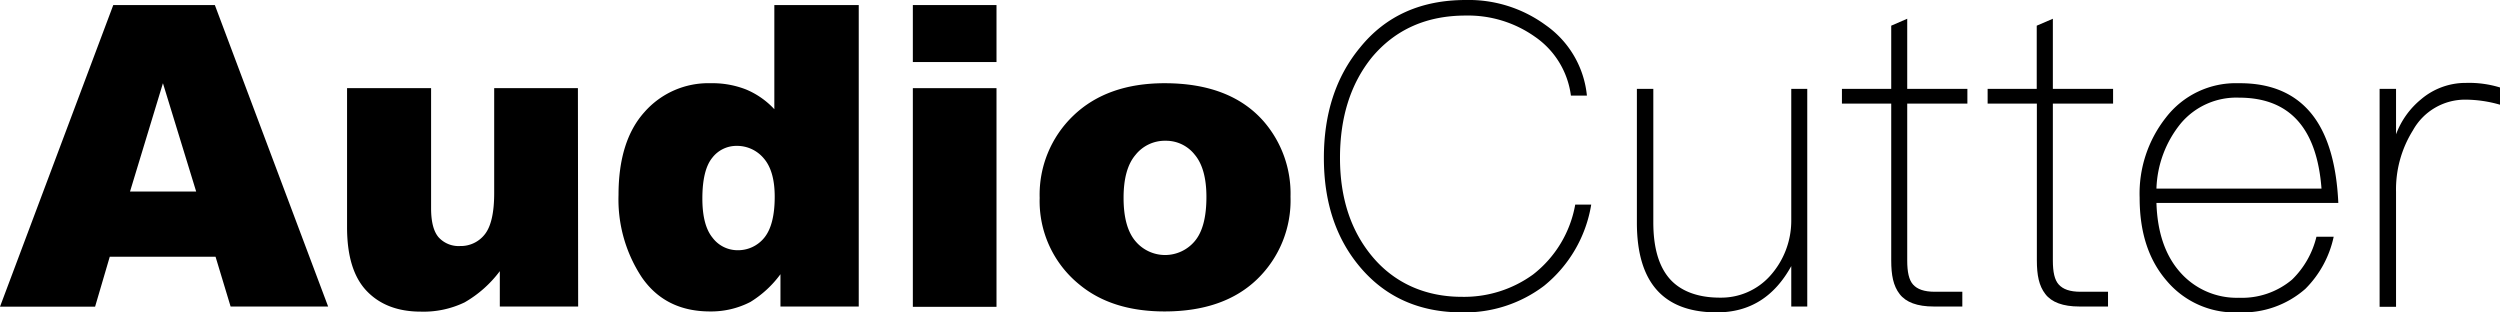 <svg xmlns="http://www.w3.org/2000/svg" viewBox="0 0 400.15 50"><defs><style>.cls-1{fill:#000;}</style></defs><title>资源 19</title><g id="图层_2" data-name="图层 2"><g id="图层_1-2" data-name="图层 1"><path class="cls-1" d="M34.5,41.09H17.57l-2.35,8H0L18.13.81H34.39L52.52,49.06H36.91ZM31.4,30.66,26.08,13.32,20.81,30.66Z"/><path class="cls-1" d="M92.54,49.06H80V43.4a18.57,18.57,0,0,1-5.64,5,15.13,15.13,0,0,1-7,1.48c-3.68,0-6.57-1.11-8.67-3.31s-3.14-5.6-3.14-10.19V14.11H69V33.33c0,2.19.41,3.75,1.22,4.67a4.32,4.32,0,0,0,3.42,1.38,4.87,4.87,0,0,0,3.93-1.84c1-1.23,1.53-3.43,1.53-6.62V14.11h13.4Z"/><path class="cls-1" d="M137.45.81V49.06H124.92V43.89a17,17,0,0,1-4.81,4.44,13.7,13.7,0,0,1-6.45,1.52q-7.14,0-10.91-5.43A22.59,22.59,0,0,1,99,31.22q0-8.68,4.16-13.29a13.6,13.6,0,0,1,10.58-4.61,14.76,14.76,0,0,1,5.67,1,13,13,0,0,1,4.53,3.16V.81ZM124,31.48q0-4.11-1.75-6.13a5.57,5.57,0,0,0-4.41-2A4.87,4.87,0,0,0,114,25.26q-1.58,1.95-1.58,6.52,0,4.28,1.63,6.27a5,5,0,0,0,4,2,5.39,5.39,0,0,0,4.28-2Q124,36,124,31.48Z"/><path class="cls-1" d="M146.11.81H159.5V9.93H146.11Zm0,13.3H159.5v35H146.11Z"/><path class="cls-1" d="M166.41,31.68a17.49,17.49,0,0,1,5.4-13.18q5.4-5.17,14.58-5.18,10.5,0,15.86,6.09a17.64,17.64,0,0,1,4.31,12.07,17.54,17.54,0,0,1-5.35,13.22q-5.34,5.14-14.79,5.15-8.43,0-13.62-4.28A17.17,17.17,0,0,1,166.41,31.68Zm13.43,0c0,3.11.63,5.42,1.89,6.91a6.19,6.19,0,0,0,9.51,0q1.86-2.21,1.86-7.07c0-3-.62-5.28-1.88-6.77a5.83,5.83,0,0,0-4.64-2.22,6,6,0,0,0-4.83,2.26C180.47,26.29,179.84,28.58,179.84,31.65Z"/><path class="cls-1" d="M247.37,4A15.63,15.63,0,0,1,254,15.3h-2.56a13.52,13.52,0,0,0-5.79-9.44,18.53,18.53,0,0,0-11.05-3.37q-9.4,0-15,6.67c-3.44,4.25-5.12,9.64-5.12,16.11S216.24,37,219.68,41.1,228,47.51,234,47.51a18.8,18.8,0,0,0,11.39-3.58,18.17,18.17,0,0,0,6.74-11.18h2.56a21.08,21.08,0,0,1-7.55,13A21,21,0,0,1,234,50c-6.87,0-12.33-2.49-16.38-7.34-3.84-4.59-5.72-10.38-5.72-17.39s1.88-12.94,5.79-17.66C221.83,2.49,227.49,0,234.64,0A20.84,20.84,0,0,1,247.37,4Z"/><path class="cls-1" d="M264.63,14.22V35.58c0,3.91.81,6.87,2.49,8.89s4.45,3.17,8.16,3.17a10.53,10.53,0,0,0,8-3.44,13.19,13.19,0,0,0,3.43-8.89V14.22h2.56V49.06h-2.56V42.59C284,47.51,280.06,50,274.8,50c-8.55,0-12.8-4.78-12.8-14.35V14.22Z"/><path class="cls-1" d="M305.27,14.22h9.63v2.36h-9.63V41.71c0,1.82.27,3.1.94,3.84s1.75,1.15,3.5,1.15h4.38v2.36h-4.58c-2.63,0-4.45-.68-5.46-2s-1.34-3-1.34-5.39V16.58h-7.89V14.22h7.89V4.11L305.27,3Z"/><path class="cls-1" d="M328.58,14.22h9.64v2.36h-9.64V41.71c0,1.82.27,3.1.95,3.84s1.75,1.15,3.5,1.15h4.38v2.36h-4.58c-2.63,0-4.45-.68-5.46-2s-1.35-3-1.35-5.39V16.58h-7.88V14.22H326V4.11L328.58,3Z"/><path class="cls-1" d="M370.43,18.8c2.29,3.17,3.57,7.75,3.84,13.68H345.16c.14,4.58,1.35,8.29,3.71,11a12.05,12.05,0,0,0,9.5,4.18,12.44,12.44,0,0,0,8.49-2.9,14.2,14.2,0,0,0,3.91-6.87h2.76A16.69,16.69,0,0,1,369,46.23,15.19,15.19,0,0,1,358.37,50a14.25,14.25,0,0,1-11.52-5c-3-3.44-4.38-7.89-4.38-13.35a19.63,19.63,0,0,1,4.18-12.8,14.1,14.1,0,0,1,11.65-5.53C363.69,13.27,367.74,15.09,370.43,18.8Zm-21.36.94a17.36,17.36,0,0,0-3.91,10.45h26.42c-.74-9.71-5.12-14.56-13.21-14.56A11.62,11.62,0,0,0,349.07,19.74Z"/><path class="cls-1" d="M400.15,14v2.76a20.21,20.21,0,0,0-5.52-.81,9.54,9.54,0,0,0-8.42,4.92,17.82,17.82,0,0,0-2.7,9.84v18.4h-2.63V14.22h2.63V21.5a13.15,13.15,0,0,1,4-5.6,11,11,0,0,1,7.21-2.63A16.92,16.92,0,0,1,400.15,14Z"/></g></g></svg>